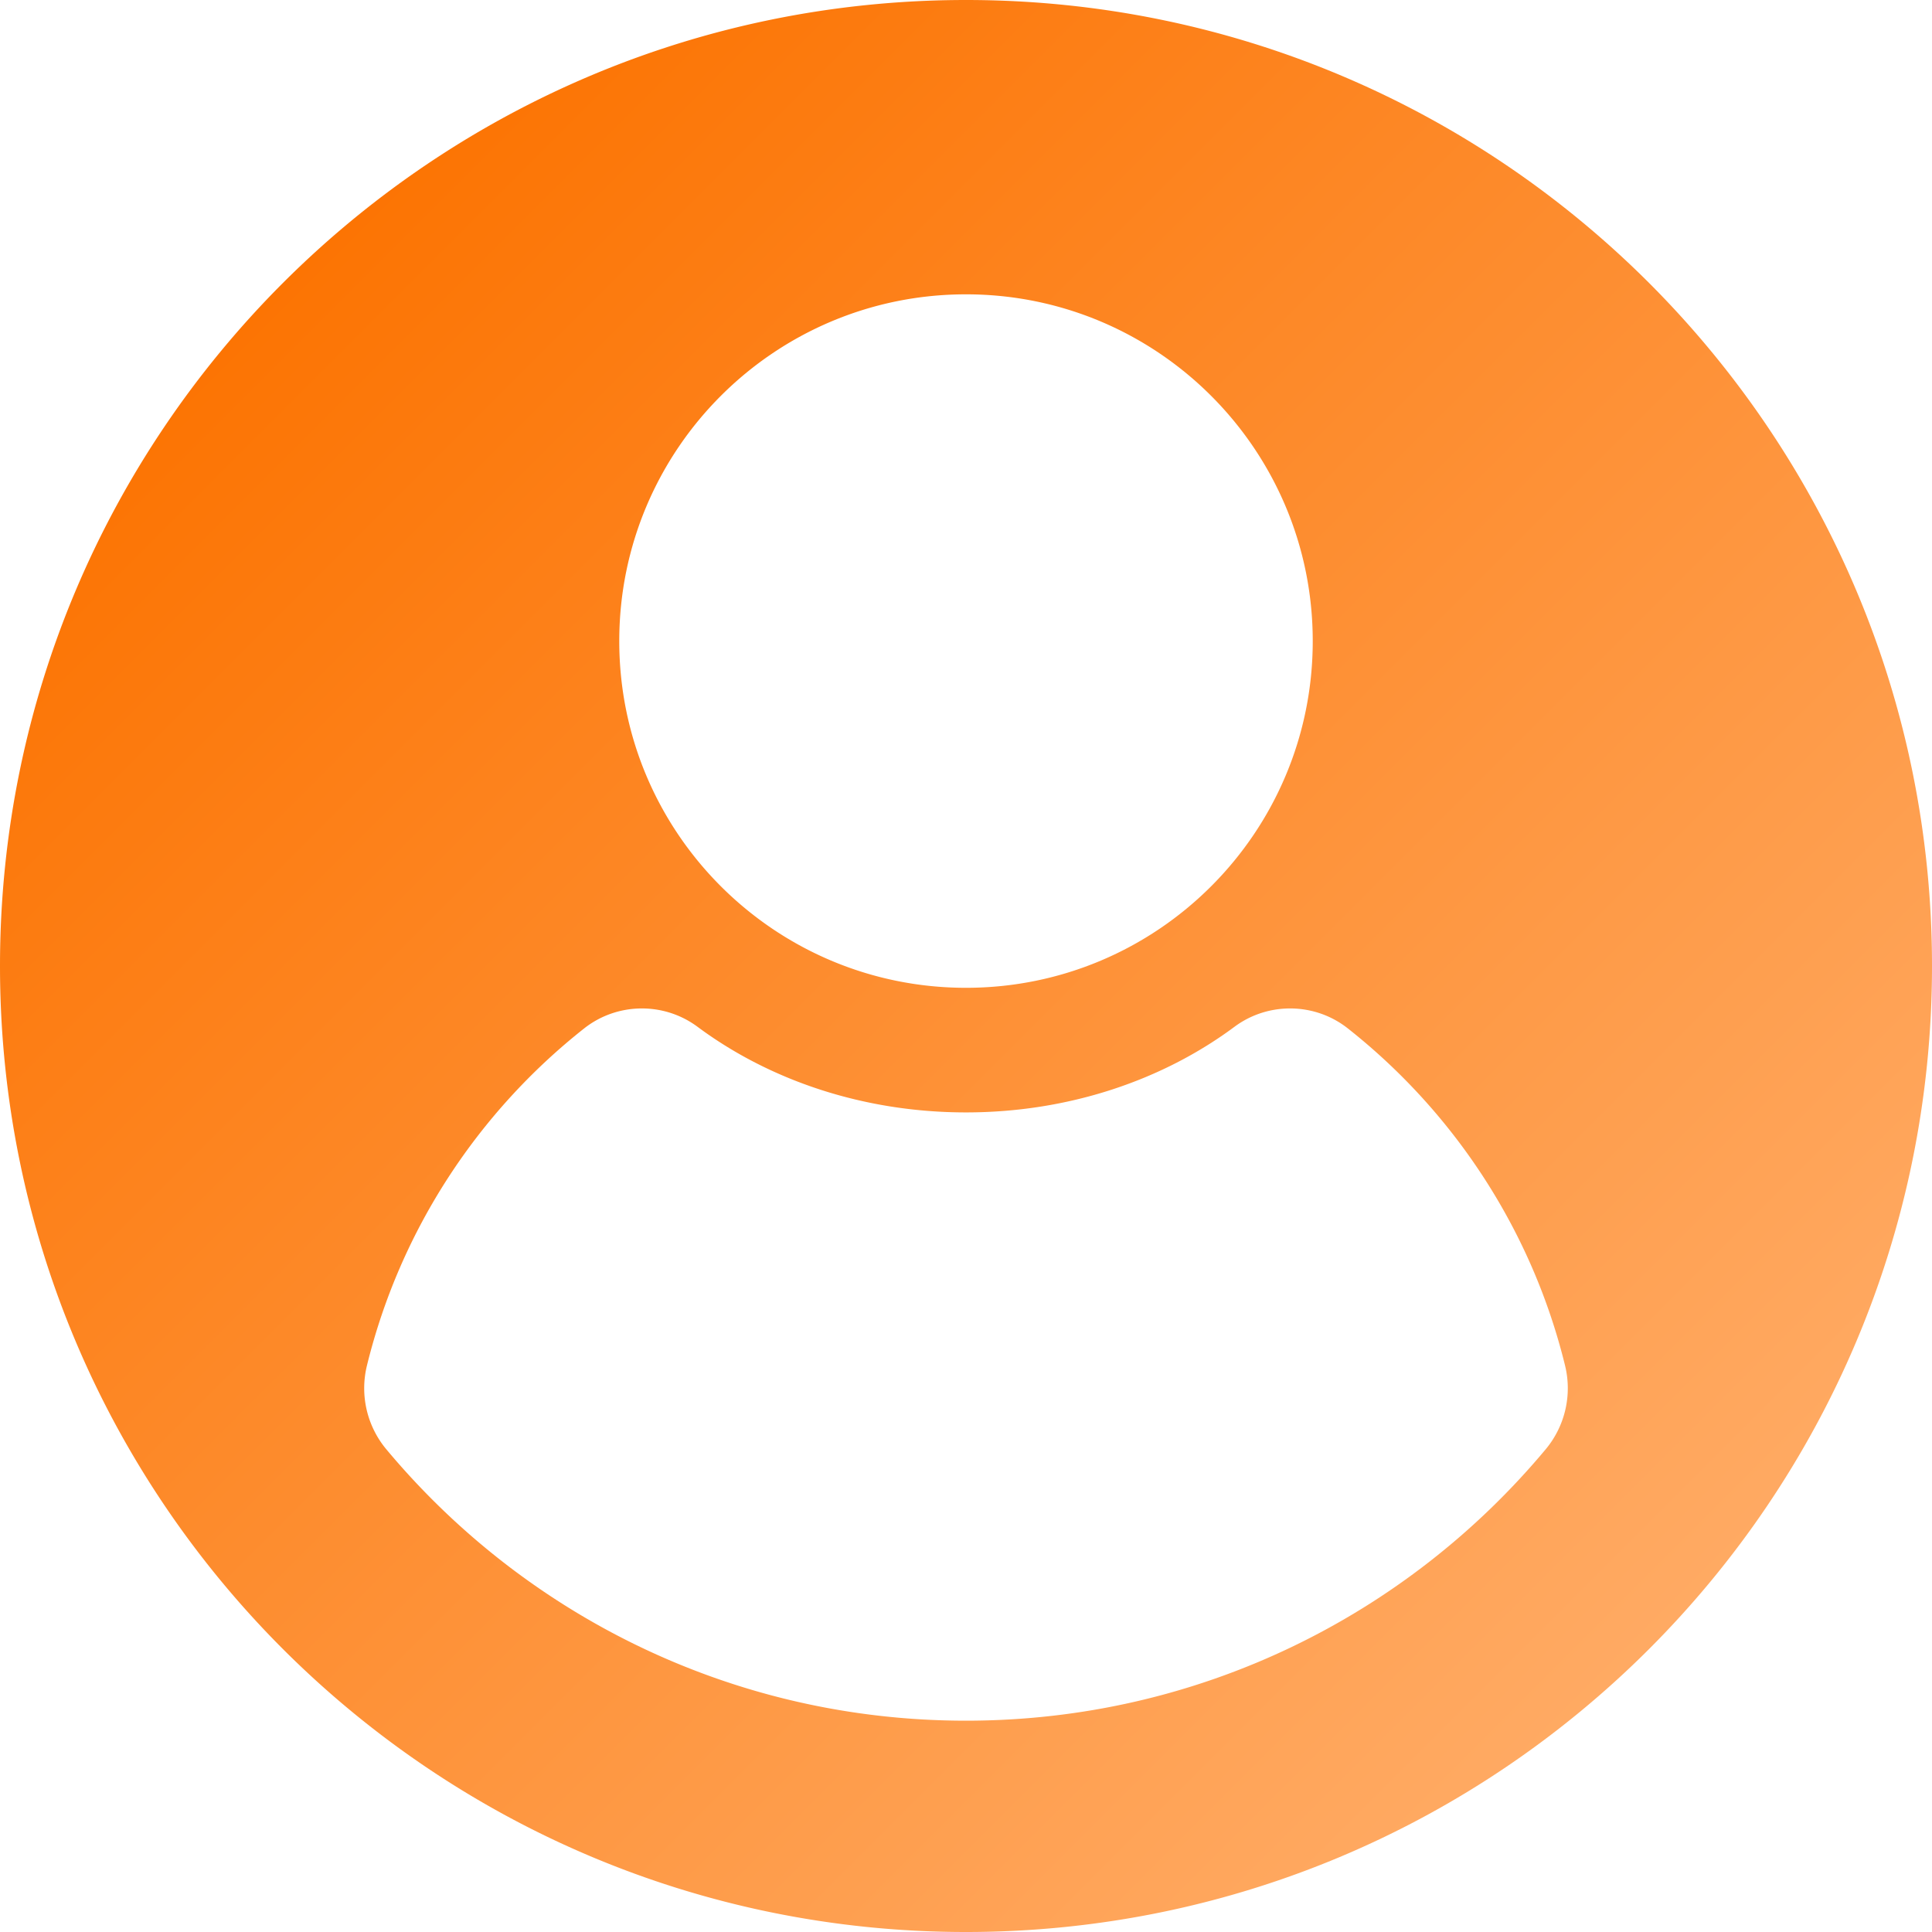 <svg xmlns="http://www.w3.org/2000/svg" xmlns:xlink="http://www.w3.org/1999/xlink" xmlns:svgjs="http://svgjs.com/svgjs" width="512" height="512" x="0" y="0" viewBox="0 0 512 512" style="enable-background:new 0 0 512 512" xml:space="preserve" class=""><g><linearGradient id="a" x1="74.983" x2="437.018" y1="439.018" y2="76.983" gradientTransform="matrix(1 0 0 -1 0 514)" gradientUnits="userSpaceOnUse"><stop stop-opacity="1" stop-color="#fc7403" offset="0"></stop><stop stop-opacity="1" stop-color="#ffaa63" offset="1"></stop></linearGradient><path fill="url(#a)" d="M256 0C114.62 0 0 114.62 0 256s114.62 256 256 256 256-114.62 256-256S397.38 0 256 0zm0 78c50.75 0 91.89 41.14 91.89 91.89s-41.14 91.89-91.89 91.89-91.89-41.14-91.89-91.89S205.25 78 256 78zm153.62 306.08C372.93 428.03 317.73 456 256 456s-116.93-27.97-153.62-71.92a25.253 25.253 0 0 1-5.13-22.22c8.8-35.88 29.44-67.12 57.56-89.32 8.73-6.89 21.1-7.07 30.04-.43 19.01 14.13 43.91 22.69 71.15 22.69s52.14-8.56 71.15-22.69c8.94-6.64 21.31-6.46 30.04.43 28.12 22.2 48.76 53.44 57.56 89.32 1.92 7.81.02 16.04-5.13 22.22z" data-original="url(#a)" class=""></path></g></svg>